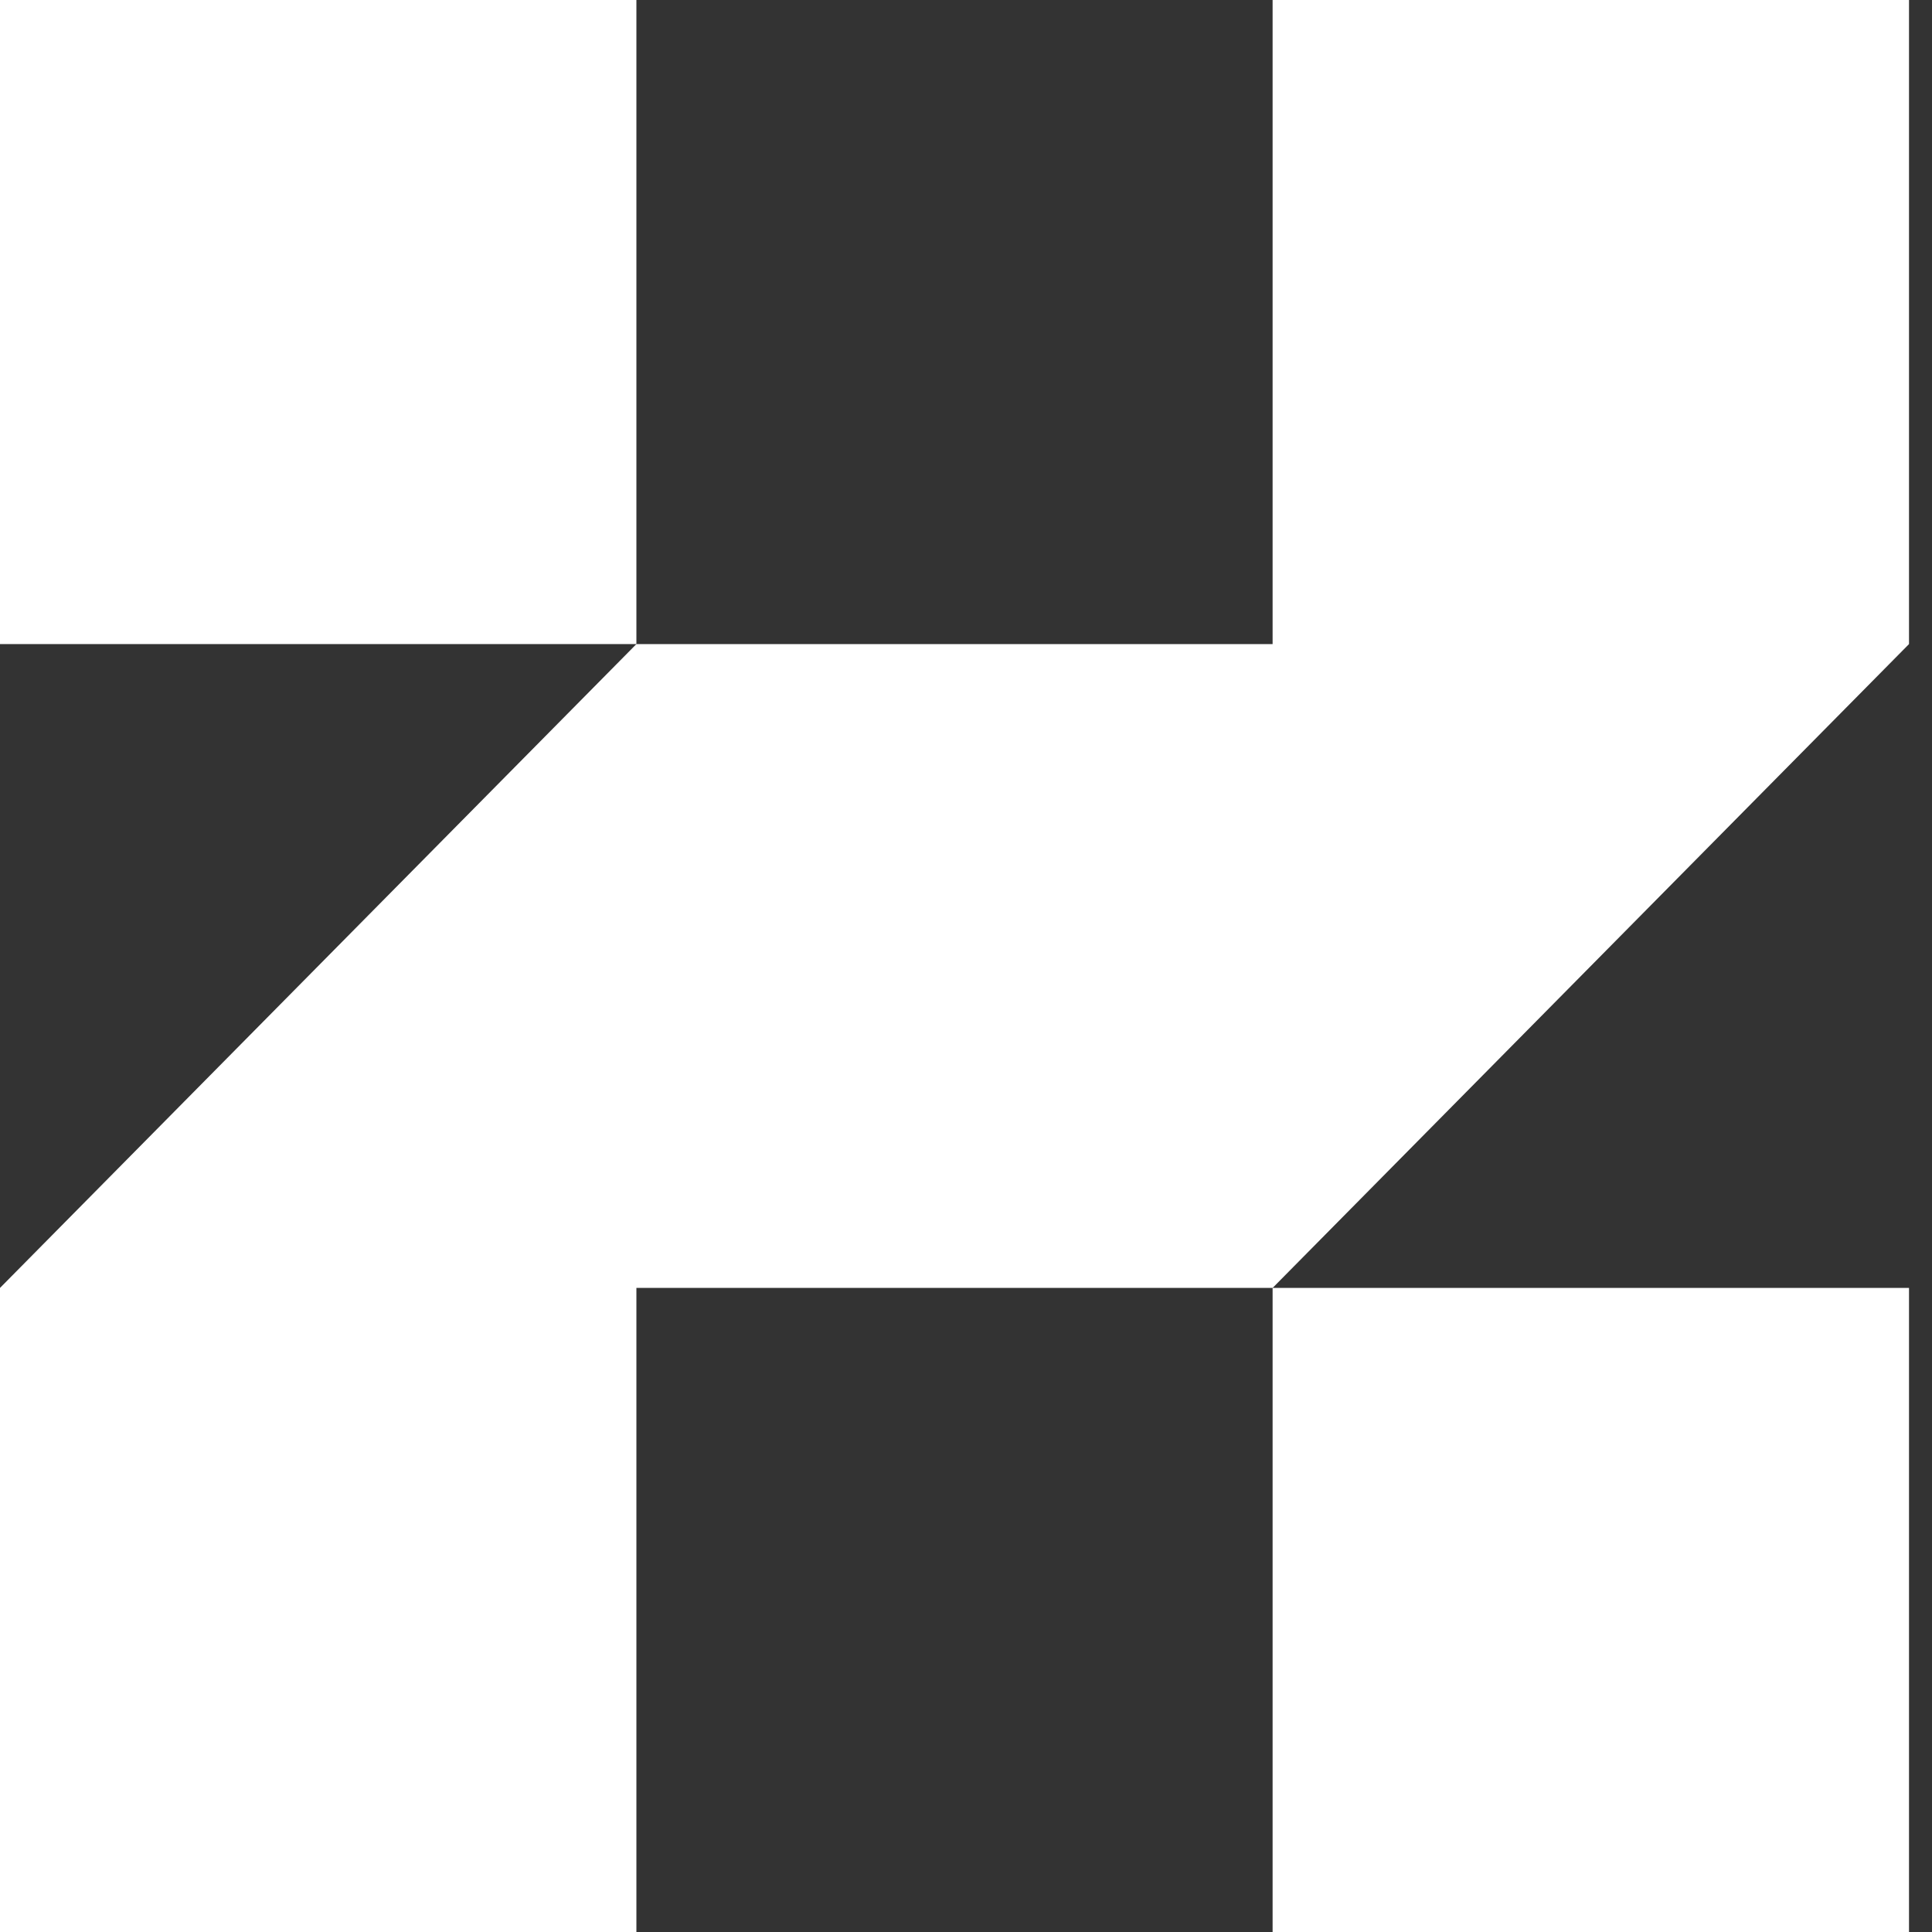 <svg width="40" height="40" viewBox="0 0 40 40" fill="none" xmlns="http://www.w3.org/2000/svg">
<rect x="0" y="0" width="40" height="40" fill="#333333" stroke="none"/>
<path d="M13.176 0H0V13.335H13.176V0Z" fill="white"/>
<path d="M39.524 26.665H26.348V40H39.524V26.665Z" fill="white"/>
<path d="M39.524 0H26.348V13.335H13.176L0 26.665V40H13.176V26.665H26.348L39.524 13.335V0Z" fill="white"/>
</svg>
